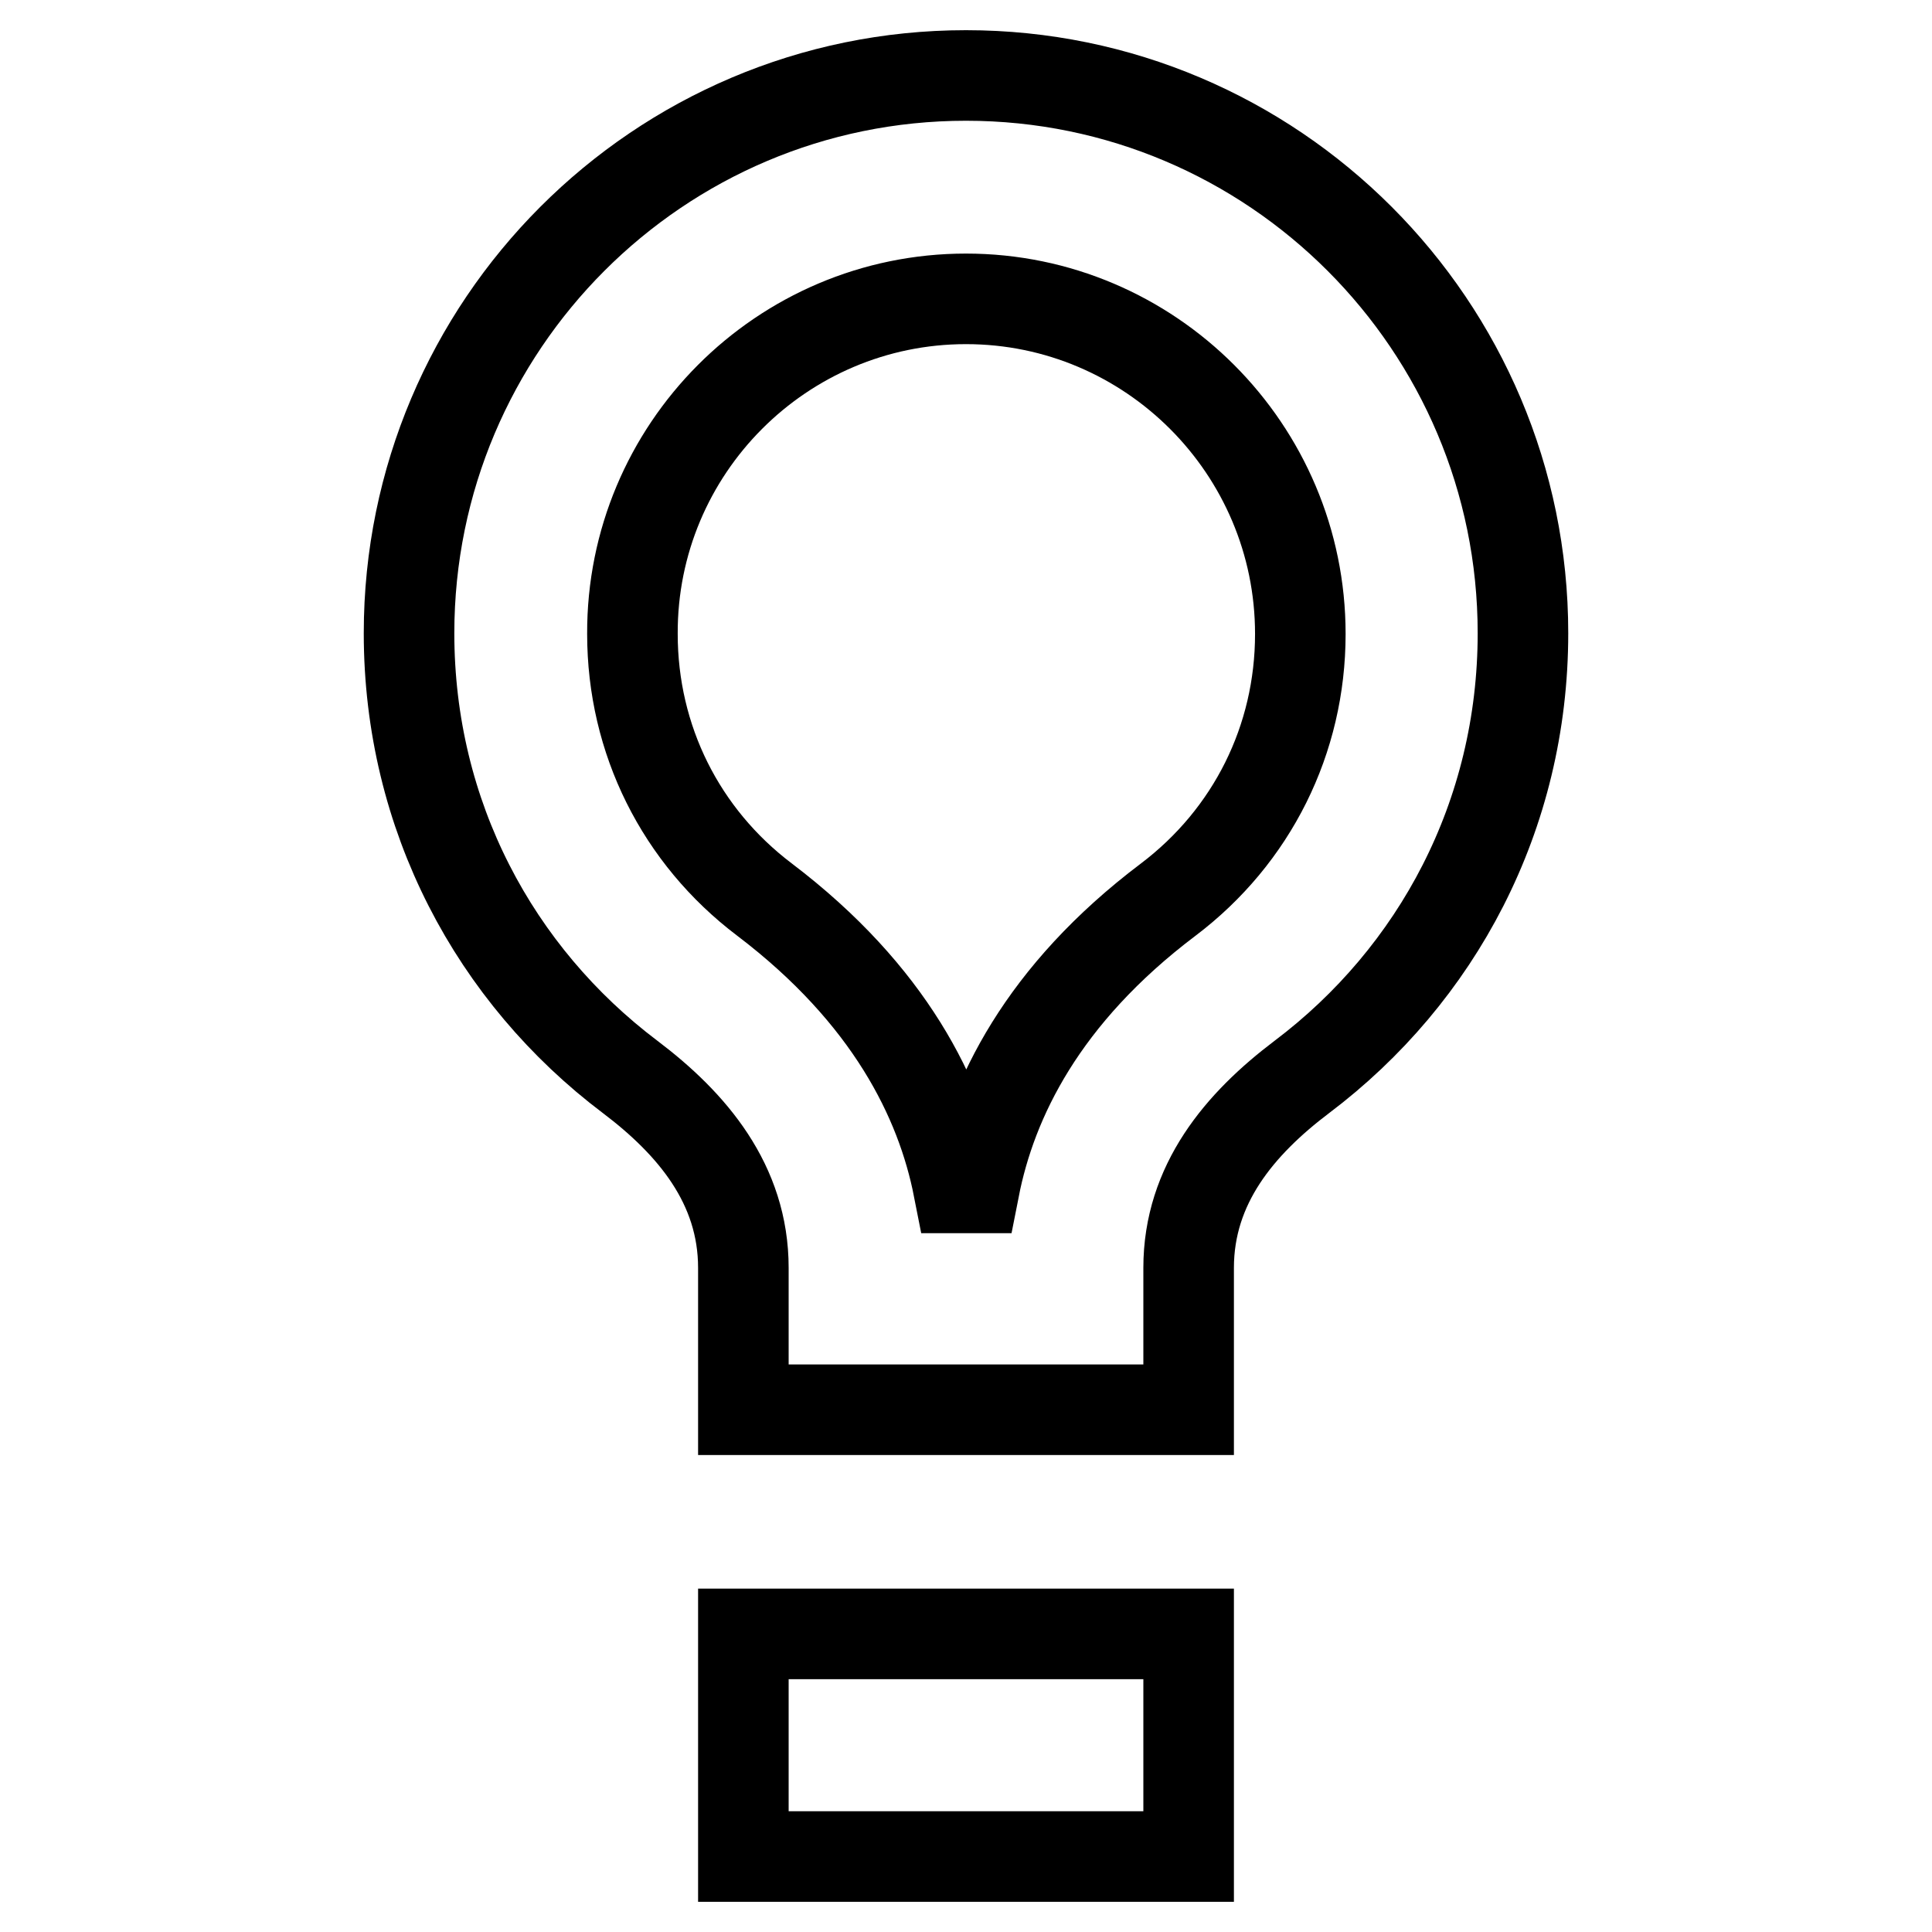 <?xml version="1.0" encoding="utf-8"?>
<!-- Svg Vector Icons : http://www.onlinewebfonts.com/icon -->
<!DOCTYPE svg PUBLIC "-//W3C//DTD SVG 1.1//EN" "http://www.w3.org/Graphics/SVG/1.1/DTD/svg11.dtd">
<svg version="1.1" xmlns="http://www.w3.org/2000/svg" xmlns:xlink="http://www.w3.org/1999/xlink" x="0px" y="0px" viewBox="0 0 256 256" enable-background="new 0 0 256 256" xml:space="preserve">
<g> <path stroke-width="12" fill-opacity="0" stroke="#000000"  d="M128,39.6c24.4,0,44.3,19.9,44.3,44.4c0,14-6.4,26.8-17.5,35.2c-16.7,12.6-23.4,26.5-25.7,38.2h-2.1 c-2.3-11.7-9.1-25.6-25.7-38.2c-11.1-8.4-17.5-21.2-17.5-35.2C83.7,59.5,103.6,39.6,128,39.6 M128,10c-40.7,0-73.8,33.1-73.8,73.9 c0,24.2,11.4,45.3,29.3,58.8c8.2,6.2,15,14.2,15,25.3v18.8h59V168c0-11.1,6.8-19.1,15-25.3c17.9-13.5,29.3-34.6,29.3-58.8 C201.8,43.1,168.7,10,128,10L128,10z M98.5,216.5h59V246h-59V216.5z"/></g>
</svg>